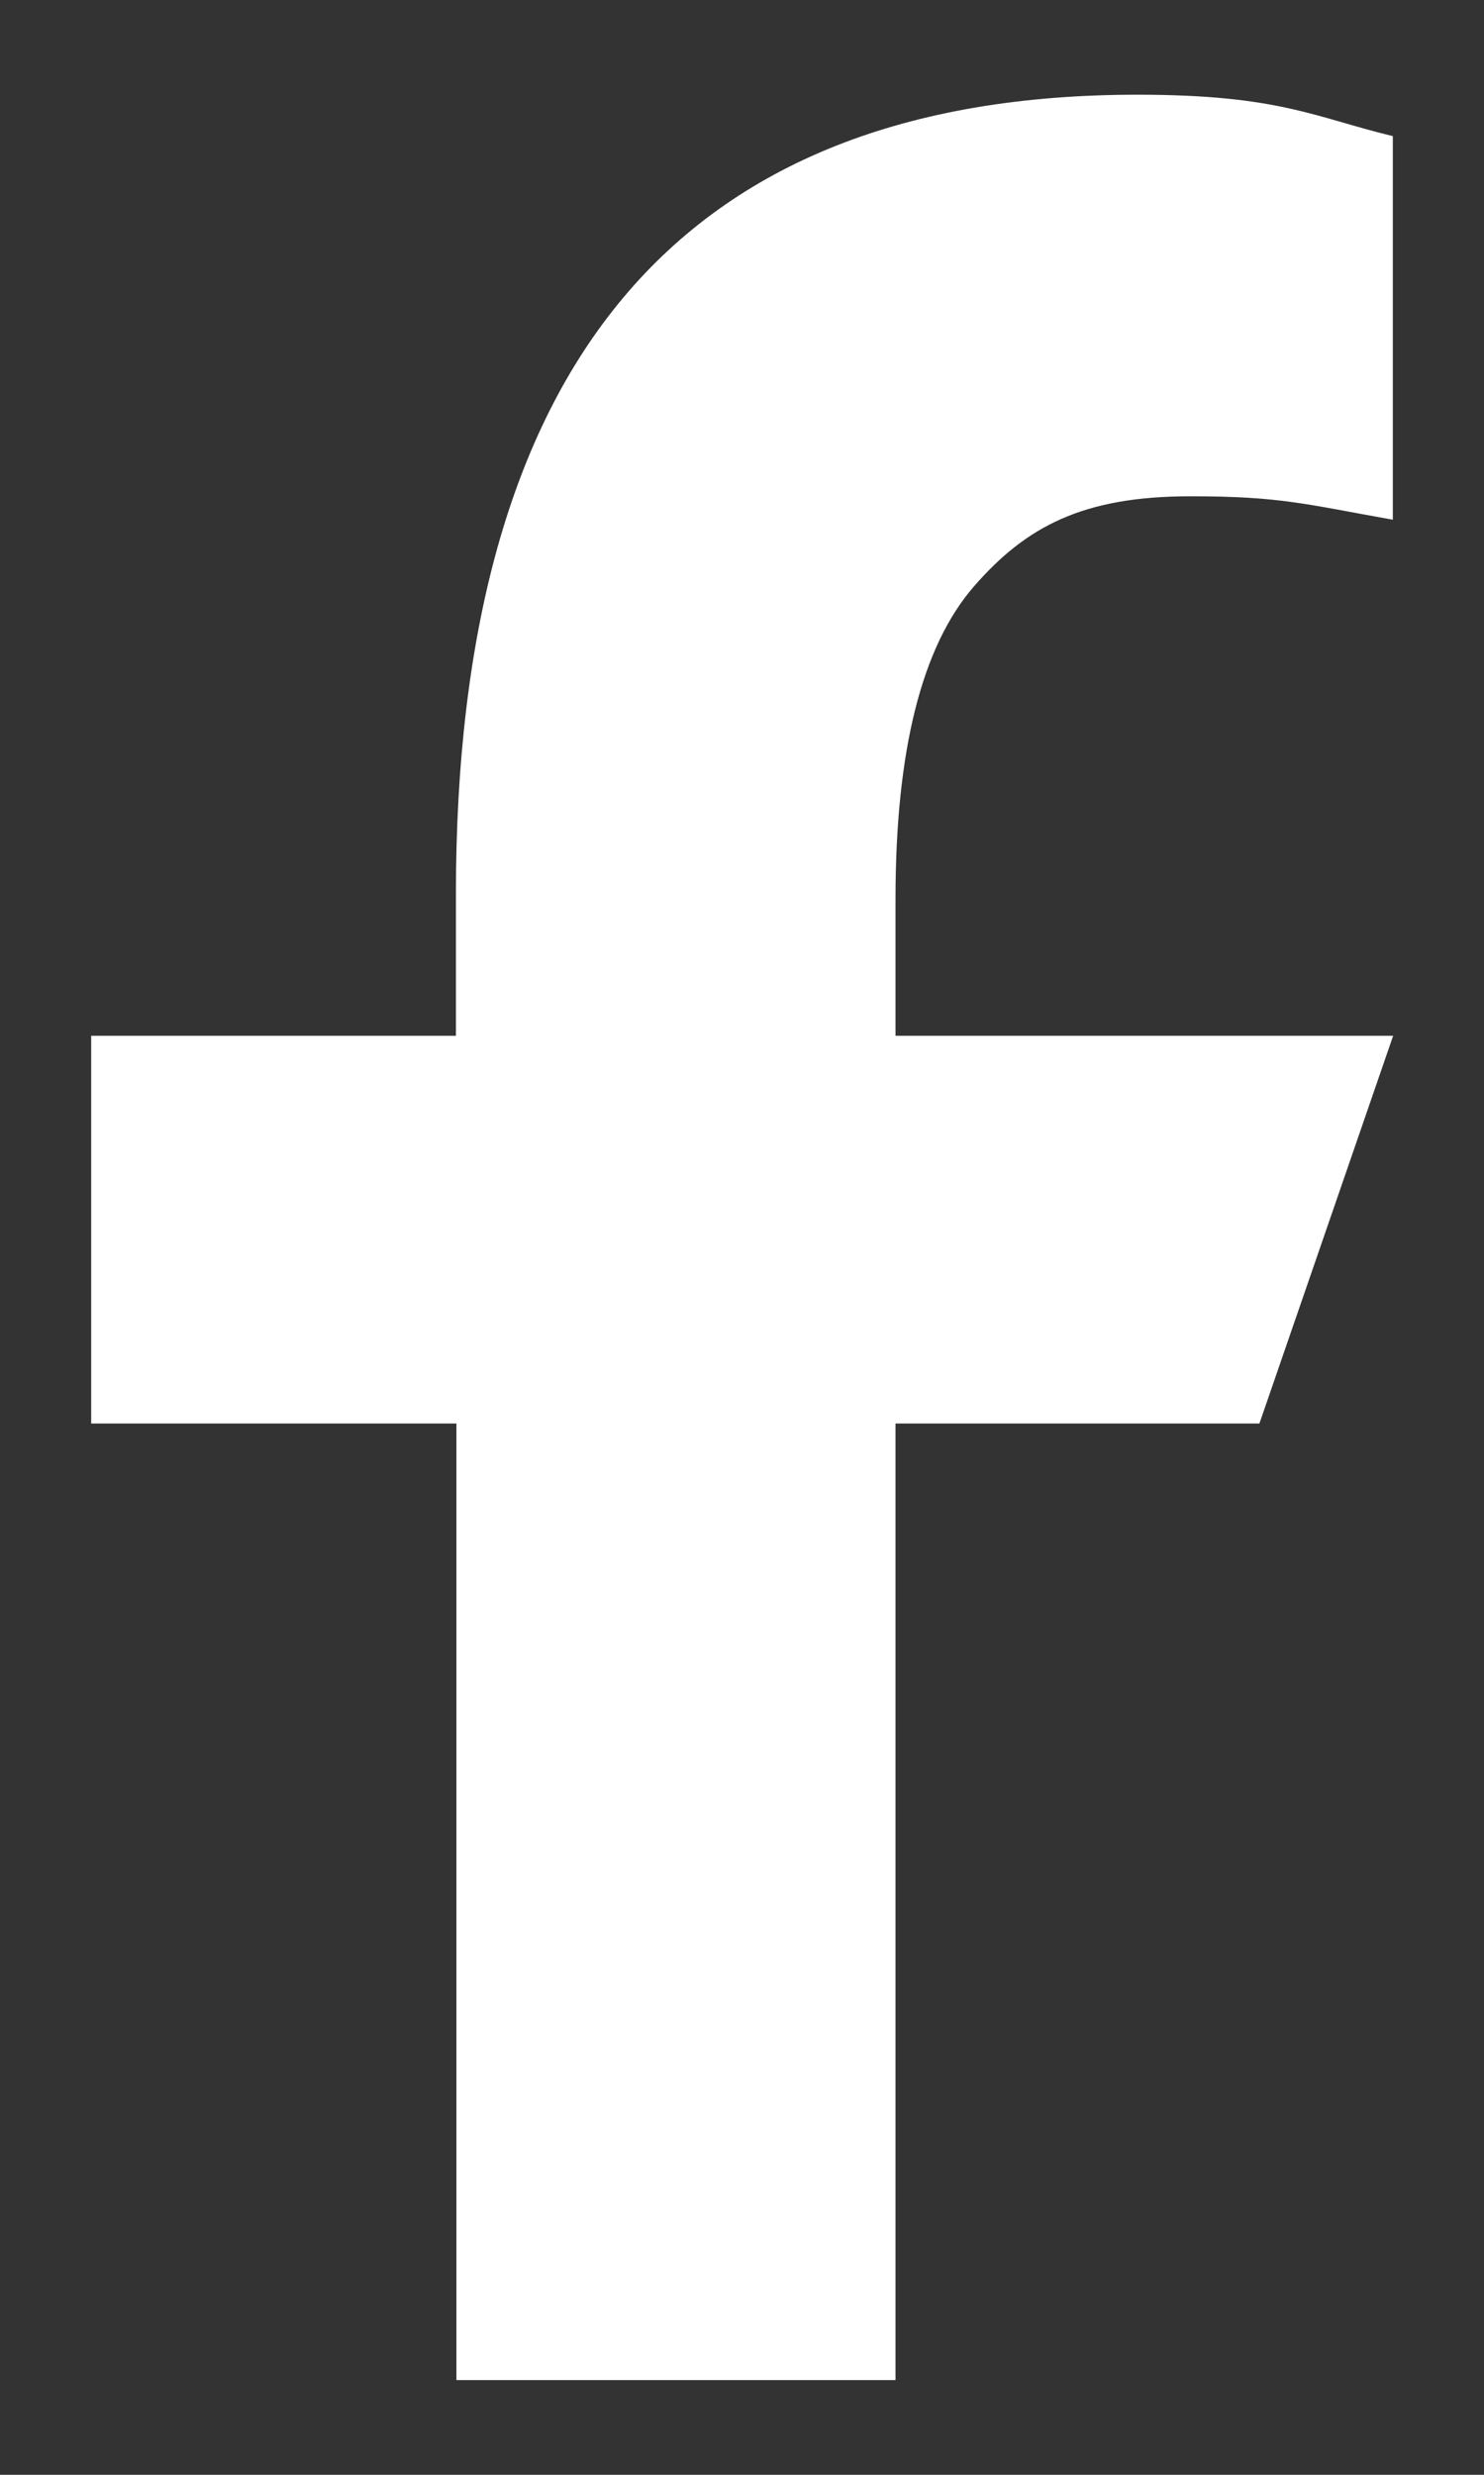 <svg width="9" height="15" viewBox="0 0 9 15" fill="none" xmlns="http://www.w3.org/2000/svg">
<rect x="0" y="0" width="9" height="15" fill="#333333" stroke="none"/>
<path d="M5.431 8.628V14.426H2.768V8.628H0.553V6.278H2.765V5.419C2.765 2.244 4.09 0.574 6.898 0.574C7.758 0.574 7.974 0.711 8.447 0.825V3.15C7.917 3.056 7.768 3.008 7.22 3.008C6.568 3.008 6.223 3.191 5.907 3.554C5.59 3.918 5.431 4.55 5.431 5.45V6.278H8.449L7.638 8.628H5.431Z" fill="white"/>
</svg>
